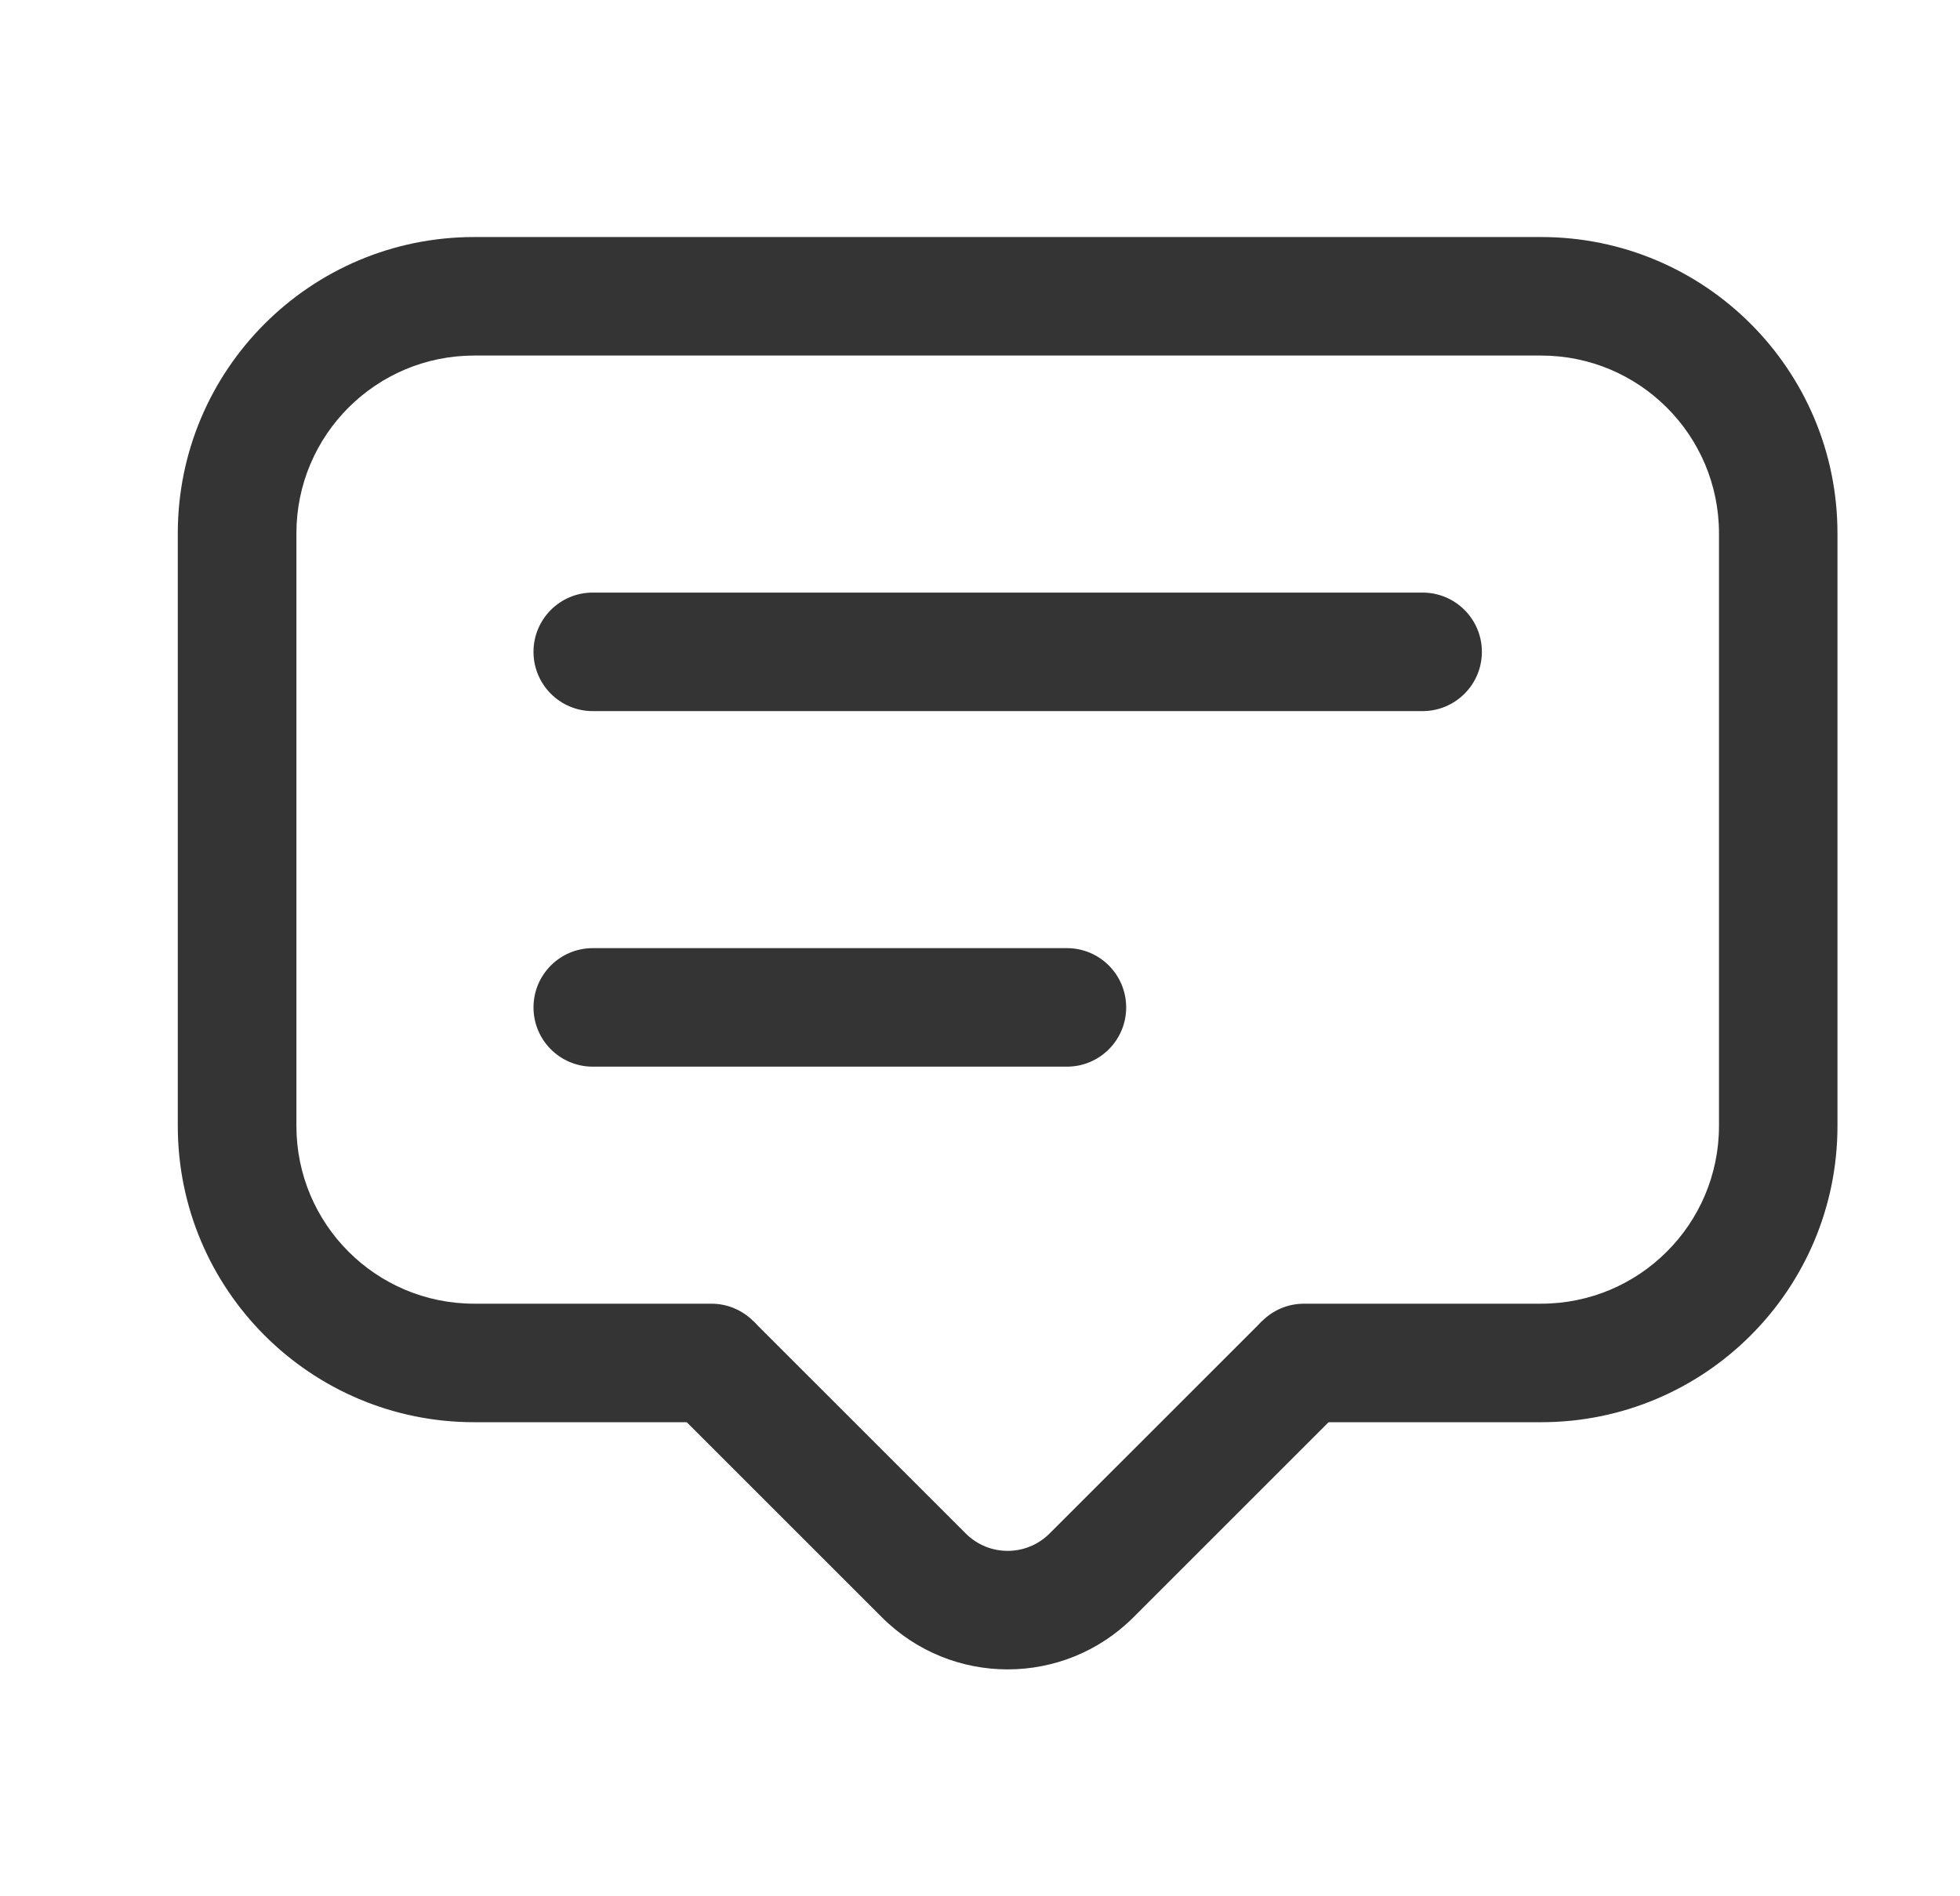 <svg width="31" height="30" viewBox="0 0 31 30" fill="none" xmlns="http://www.w3.org/2000/svg">
<path fill-rule="evenodd" clip-rule="evenodd" d="M7.5 5.625C5.947 5.625 4.688 6.884 4.688 8.438L4.688 17.812C4.688 19.366 5.947 20.625 7.5 20.625H11.25C11.768 20.625 12.188 21.045 12.188 21.562C12.188 22.08 11.768 22.5 11.25 22.5H7.5C4.911 22.5 2.812 20.401 2.812 17.812L2.812 8.438C2.812 5.849 4.911 3.75 7.5 3.75L24.375 3.75C26.964 3.75 29.062 5.849 29.062 8.438V17.812C29.062 20.401 26.964 22.5 24.375 22.5H20.625C20.107 22.5 19.688 22.08 19.688 21.562C19.688 21.045 20.107 20.625 20.625 20.625H24.375C25.928 20.625 27.188 19.366 27.188 17.812V8.438C27.188 6.884 25.928 5.625 24.375 5.625L7.5 5.625Z" fill="#343434"/>
<path fill-rule="evenodd" clip-rule="evenodd" d="M8.438 10.312C8.438 9.795 8.857 9.375 9.375 9.375L22.5 9.375C23.018 9.375 23.438 9.795 23.438 10.312C23.438 10.83 23.018 11.25 22.5 11.25L9.375 11.25C8.857 11.25 8.438 10.83 8.438 10.312Z" fill="#343434"/>
<path fill-rule="evenodd" clip-rule="evenodd" d="M8.438 15.938C8.438 15.42 8.857 15 9.375 15L16.875 15C17.393 15 17.812 15.42 17.812 15.938C17.812 16.455 17.393 16.875 16.875 16.875H9.375C8.857 16.875 8.438 16.455 8.438 15.938Z" fill="#343434"/>
<path fill-rule="evenodd" clip-rule="evenodd" d="M13.949 25.587L10.587 22.225L11.913 20.9L15.275 24.261C15.641 24.627 16.234 24.627 16.6 24.261L19.962 20.9L21.288 22.225L17.926 25.587C16.828 26.685 15.047 26.685 13.949 25.587Z" fill="#343434"/>
</svg>
